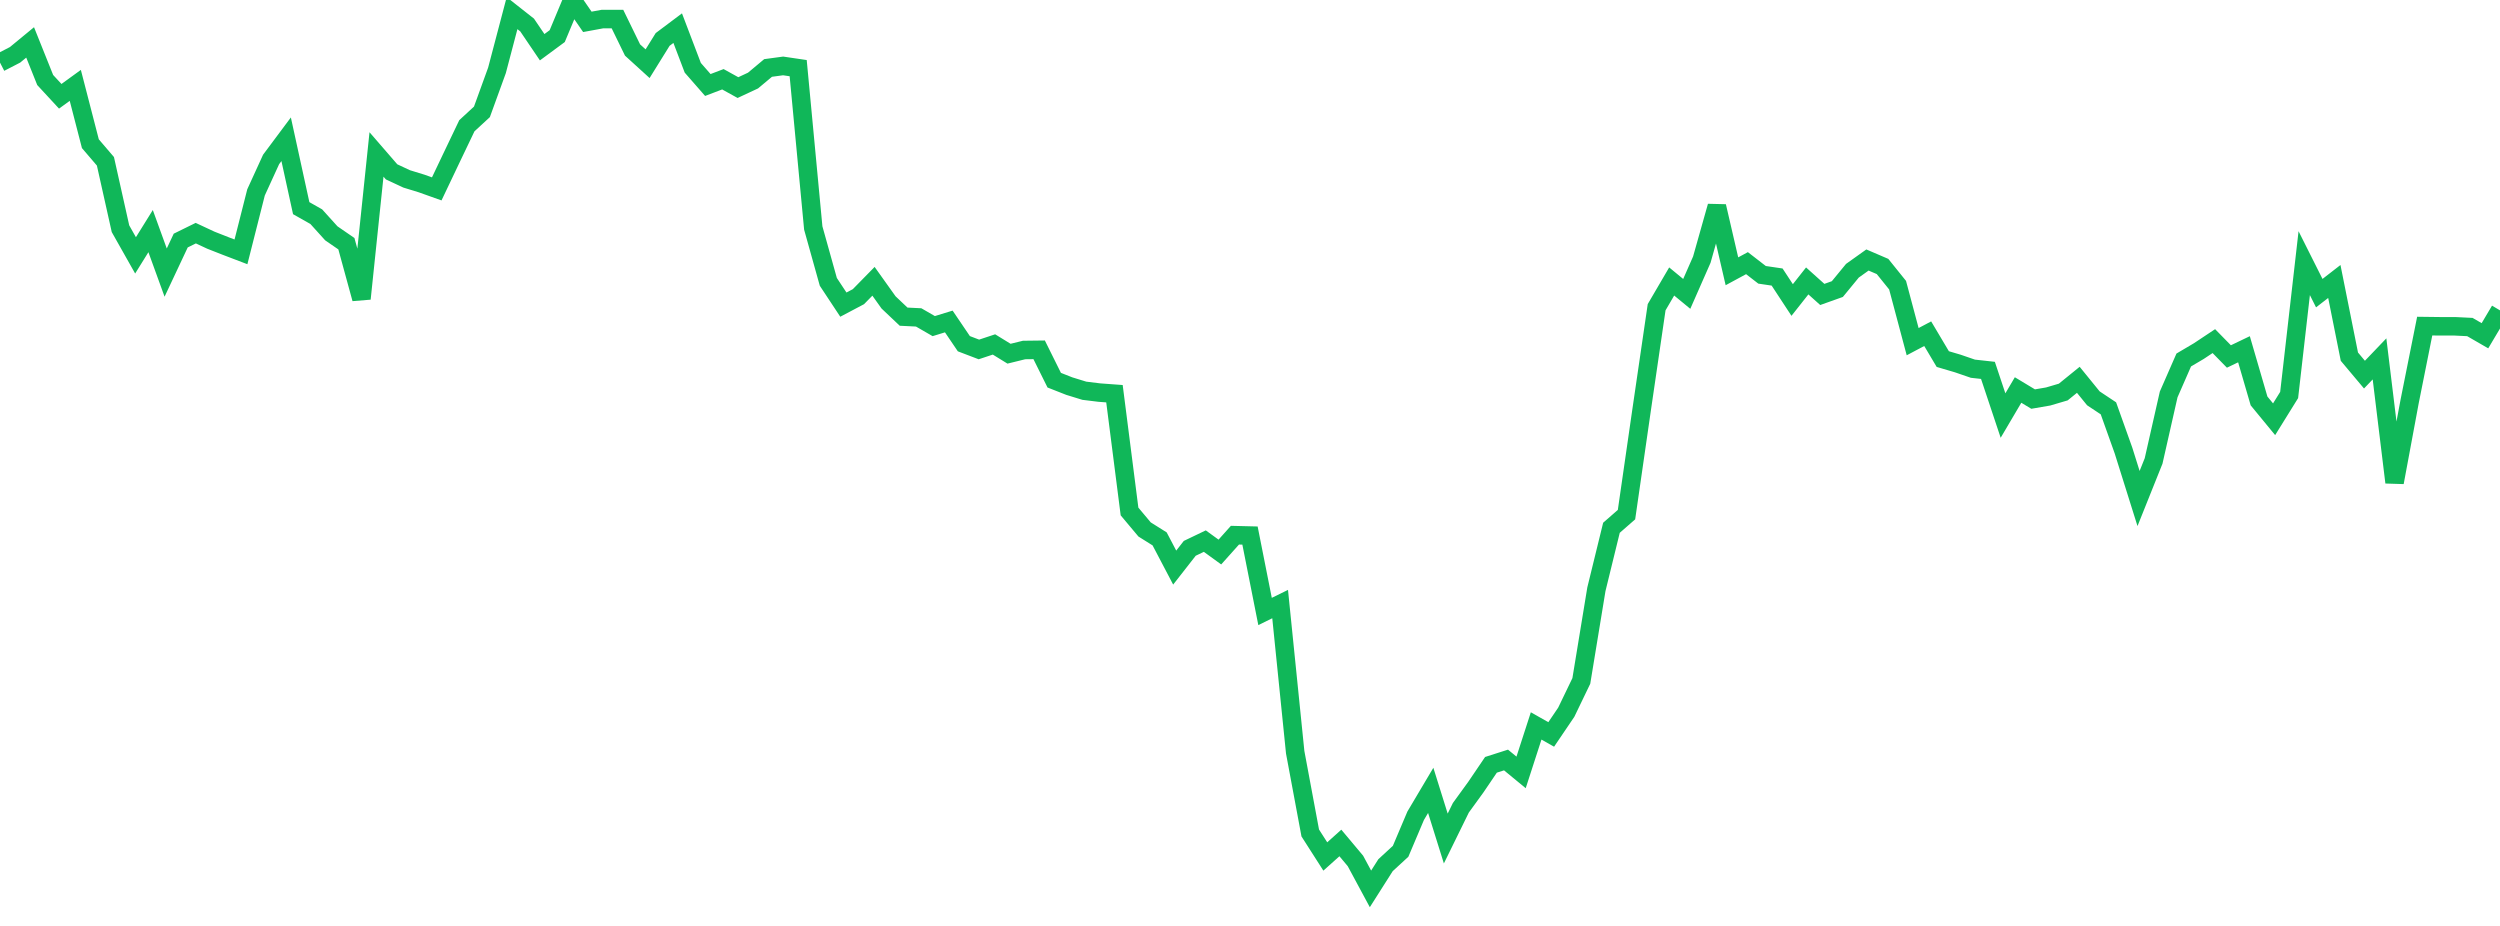 <?xml version="1.0" standalone="no"?>
<!DOCTYPE svg PUBLIC "-//W3C//DTD SVG 1.1//EN" "http://www.w3.org/Graphics/SVG/1.1/DTD/svg11.dtd">
<svg width="135" height="50" viewBox="0 0 135 50" preserveAspectRatio="none" class="sparkline" xmlns="http://www.w3.org/2000/svg"
xmlns:xlink="http://www.w3.org/1999/xlink"><path  class="sparkline--line" d="M 0 3.38 L 0 3.38 L 0.813 2.96 L 1.627 2.29 L 2.44 4.32 L 3.253 5.2 L 4.066 4.61 L 4.88 7.76 L 5.693 8.71 L 6.506 12.35 L 7.319 13.79 L 8.133 12.48 L 8.946 14.72 L 9.759 12.99 L 10.572 12.59 L 11.386 12.97 L 12.199 13.29 L 13.012 13.6 L 13.825 10.39 L 14.639 8.61 L 15.452 7.52 L 16.265 11.24 L 17.078 11.7 L 17.892 12.6 L 18.705 13.16 L 19.518 16.13 L 20.331 8.34 L 21.145 9.28 L 21.958 9.66 L 22.771 9.91 L 23.584 10.2 L 24.398 8.49 L 25.211 6.79 L 26.024 6.04 L 26.837 3.8 L 27.651 0.71 L 28.464 1.35 L 29.277 2.55 L 30.09 1.95 L 30.904 0 L 31.717 1.18 L 32.53 1.03 L 33.343 1.03 L 34.157 2.7 L 34.97 3.44 L 35.783 2.13 L 36.596 1.52 L 37.41 3.66 L 38.223 4.59 L 39.036 4.28 L 39.849 4.73 L 40.663 4.35 L 41.476 3.67 L 42.289 3.56 L 43.102 3.68 L 43.916 12.31 L 44.729 15.22 L 45.542 16.45 L 46.355 16.02 L 47.169 15.19 L 47.982 16.33 L 48.795 17.1 L 49.608 17.14 L 50.422 17.61 L 51.235 17.36 L 52.048 18.56 L 52.861 18.87 L 53.675 18.6 L 54.488 19.1 L 55.301 18.9 L 56.114 18.89 L 56.928 20.53 L 57.741 20.85 L 58.554 21.1 L 59.367 21.2 L 60.181 21.26 L 60.994 27.62 L 61.807 28.59 L 62.62 29.1 L 63.434 30.65 L 64.247 29.61 L 65.06 29.22 L 65.873 29.81 L 66.687 28.9 L 67.5 28.92 L 68.313 33.02 L 69.127 32.62 L 69.94 40.62 L 70.753 44.98 L 71.566 46.25 L 72.38 45.52 L 73.193 46.49 L 74.006 48 L 74.819 46.72 L 75.633 45.97 L 76.446 44.05 L 77.259 42.68 L 78.072 45.28 L 78.886 43.62 L 79.699 42.5 L 80.512 41.3 L 81.325 41.04 L 82.139 41.71 L 82.952 39.2 L 83.765 39.66 L 84.578 38.46 L 85.392 36.77 L 86.205 31.82 L 87.018 28.5 L 87.831 27.79 L 88.645 22.15 L 89.458 16.59 L 90.271 15.2 L 91.084 15.87 L 91.898 14.02 L 92.711 11.14 L 93.524 14.65 L 94.337 14.21 L 95.151 14.84 L 95.964 14.96 L 96.777 16.2 L 97.59 15.17 L 98.404 15.9 L 99.217 15.61 L 100.03 14.62 L 100.843 14.04 L 101.657 14.39 L 102.47 15.4 L 103.283 18.45 L 104.096 18.02 L 104.91 19.39 L 105.723 19.63 L 106.536 19.91 L 107.349 20 L 108.163 22.44 L 108.976 21.06 L 109.789 21.55 L 110.602 21.41 L 111.416 21.17 L 112.229 20.51 L 113.042 21.51 L 113.855 22.05 L 114.669 24.33 L 115.482 26.92 L 116.295 24.89 L 117.108 21.3 L 117.922 19.44 L 118.735 18.96 L 119.548 18.42 L 120.361 19.25 L 121.175 18.86 L 121.988 21.65 L 122.801 22.64 L 123.614 21.33 L 124.428 14.21 L 125.241 15.83 L 126.054 15.2 L 126.867 19.26 L 127.681 20.23 L 128.494 19.38 L 129.307 26.05 L 130.12 21.68 L 130.934 17.61 L 131.747 17.62 L 132.56 17.62 L 133.373 17.66 L 134.187 18.13 L 135 16.76" fill="none" stroke-width="1" stroke="#10b759"></path></svg>